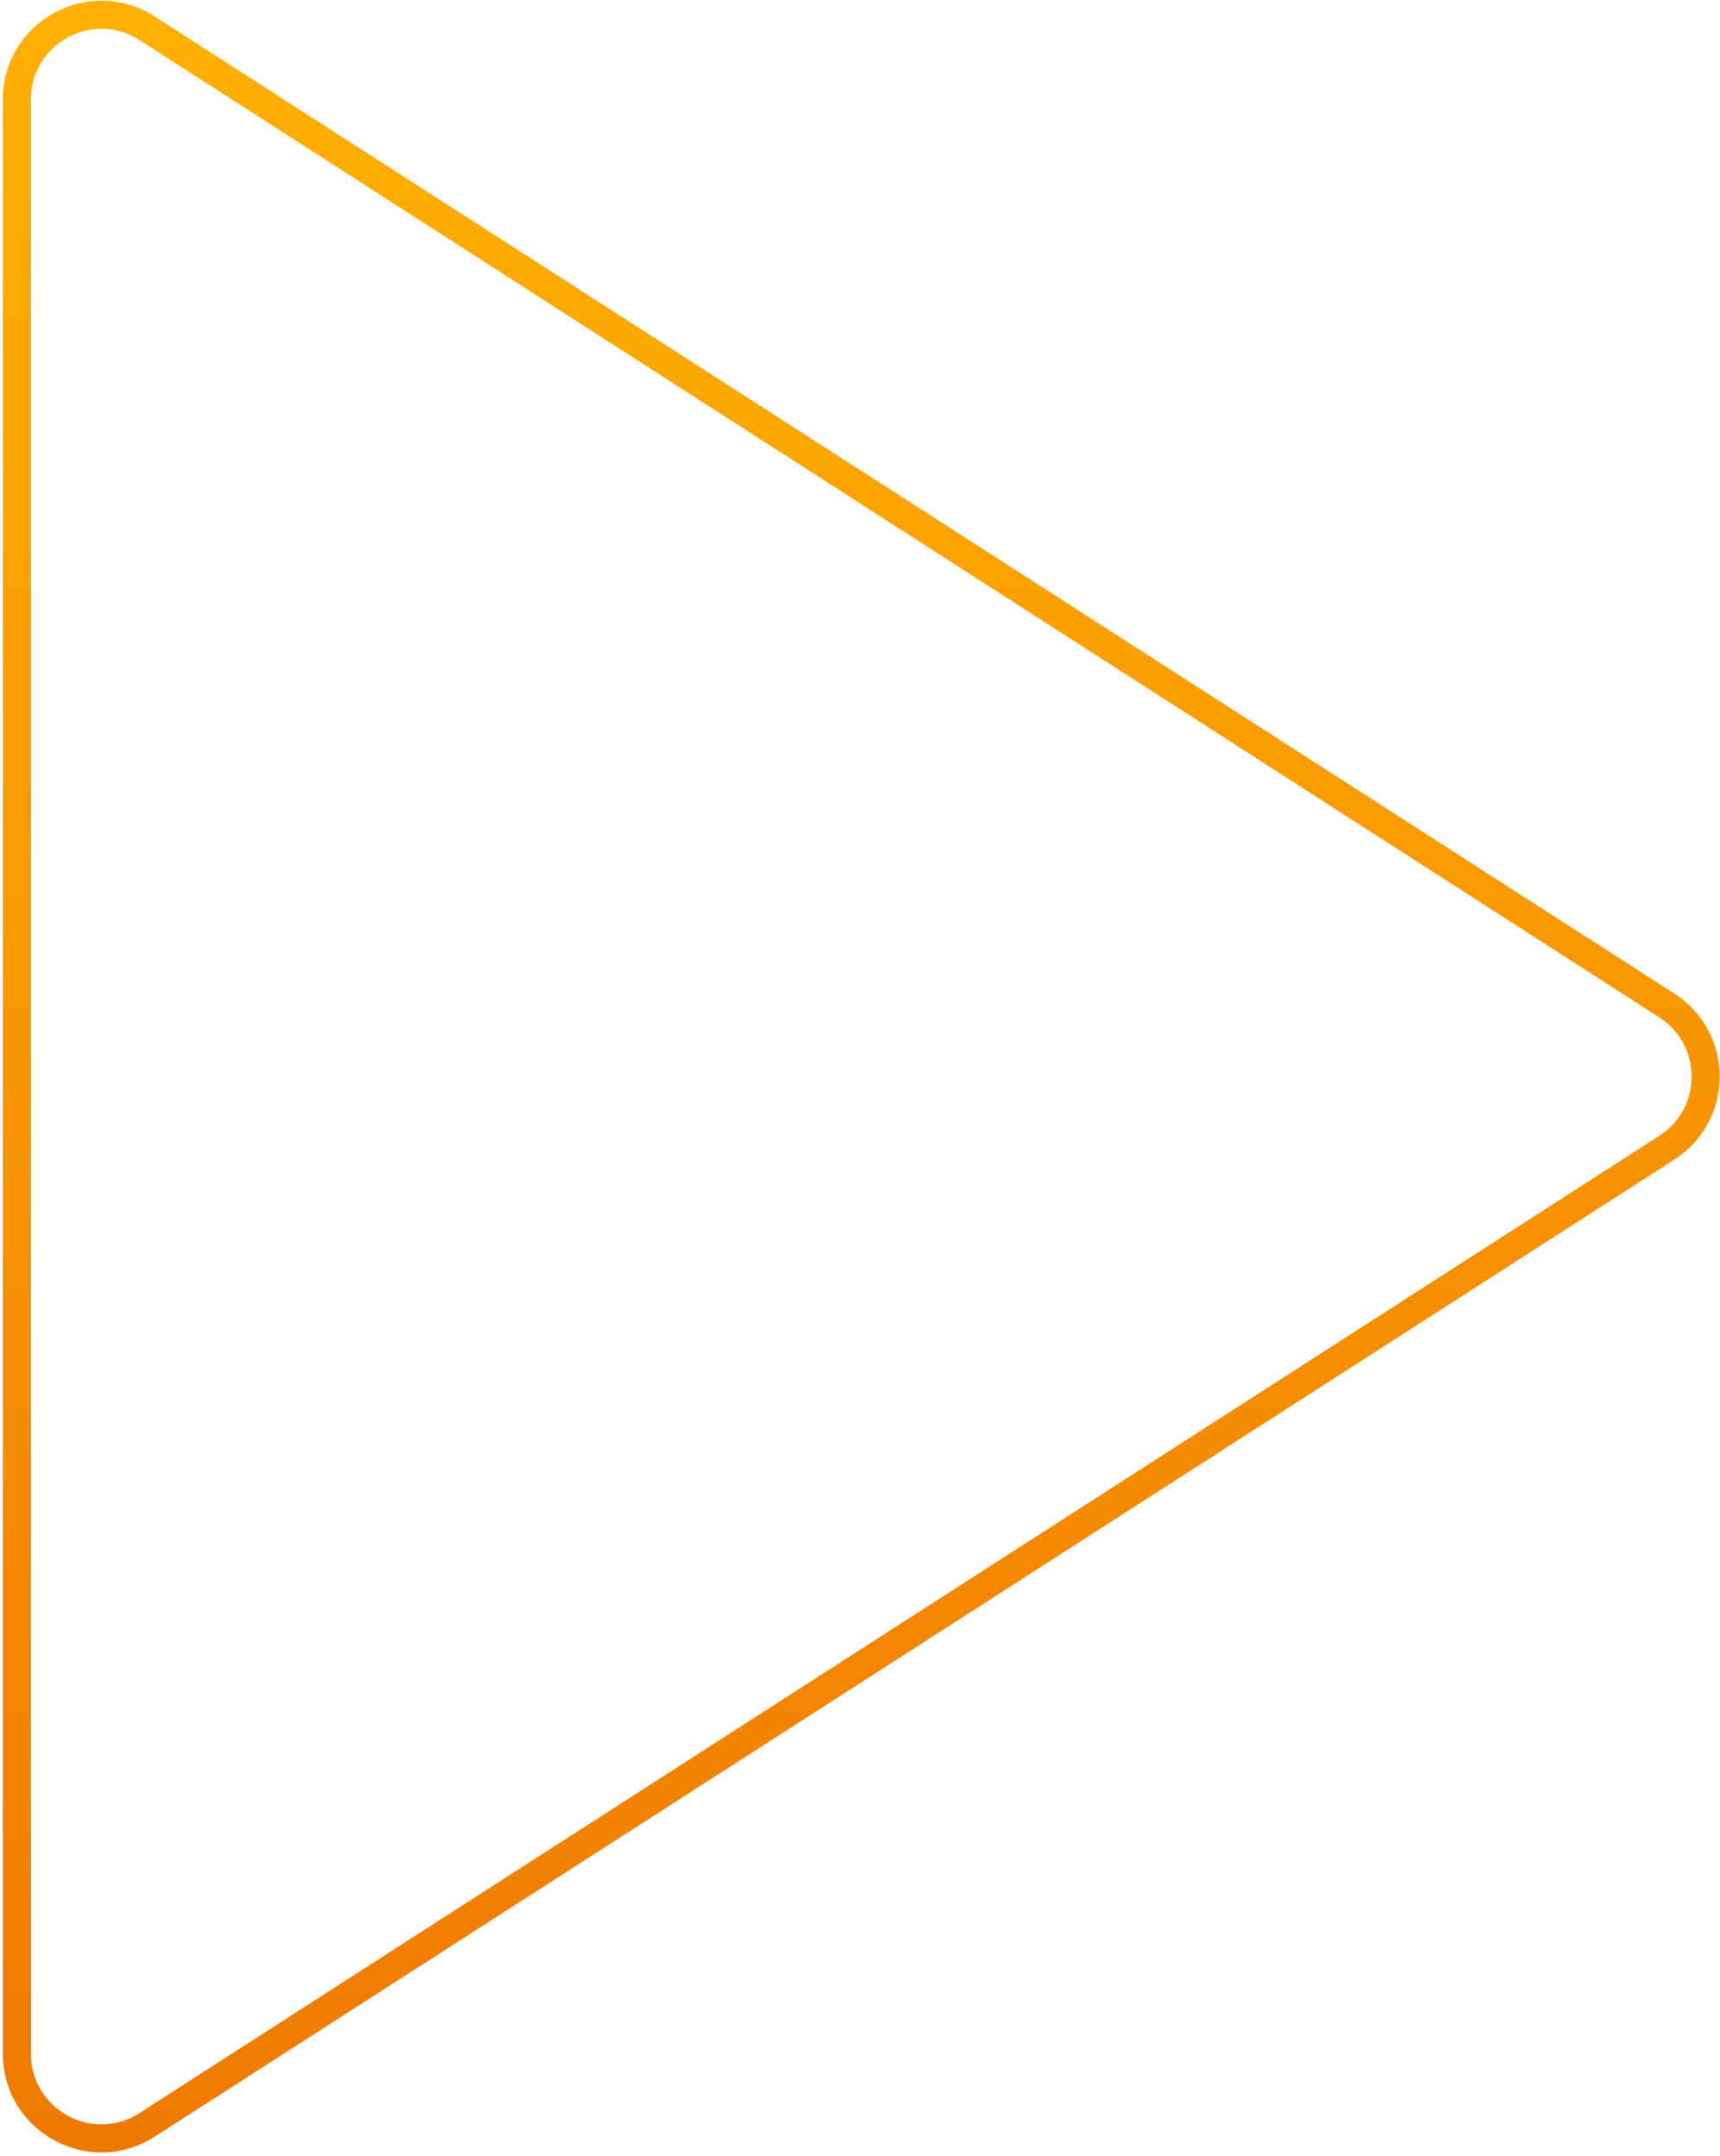 <svg xmlns="http://www.w3.org/2000/svg" width="490" height="614" viewBox="0 0 490 614" fill="none"><path d="M4.812 28.308C4.812 9.262 25.883 -2.242 41.905 8.058L474.851 286.381C489.592 295.857 489.592 317.405 474.851 326.882L41.905 605.205C25.883 615.504 4.812 604.001 4.812 584.954L4.812 28.308Z" stroke="url(#paint0_linear_1518_5466)" stroke-width="8" stroke-linecap="round" stroke-linejoin="round"></path><defs><linearGradient id="paint0_linear_1518_5466" x1="255.582" y1="-15.787" x2="255.582" y2="629.05" gradientUnits="userSpaceOnUse"><stop stop-color="#FFB200"></stop><stop offset="1" stop-color="#EF7800"></stop></linearGradient></defs></svg>
